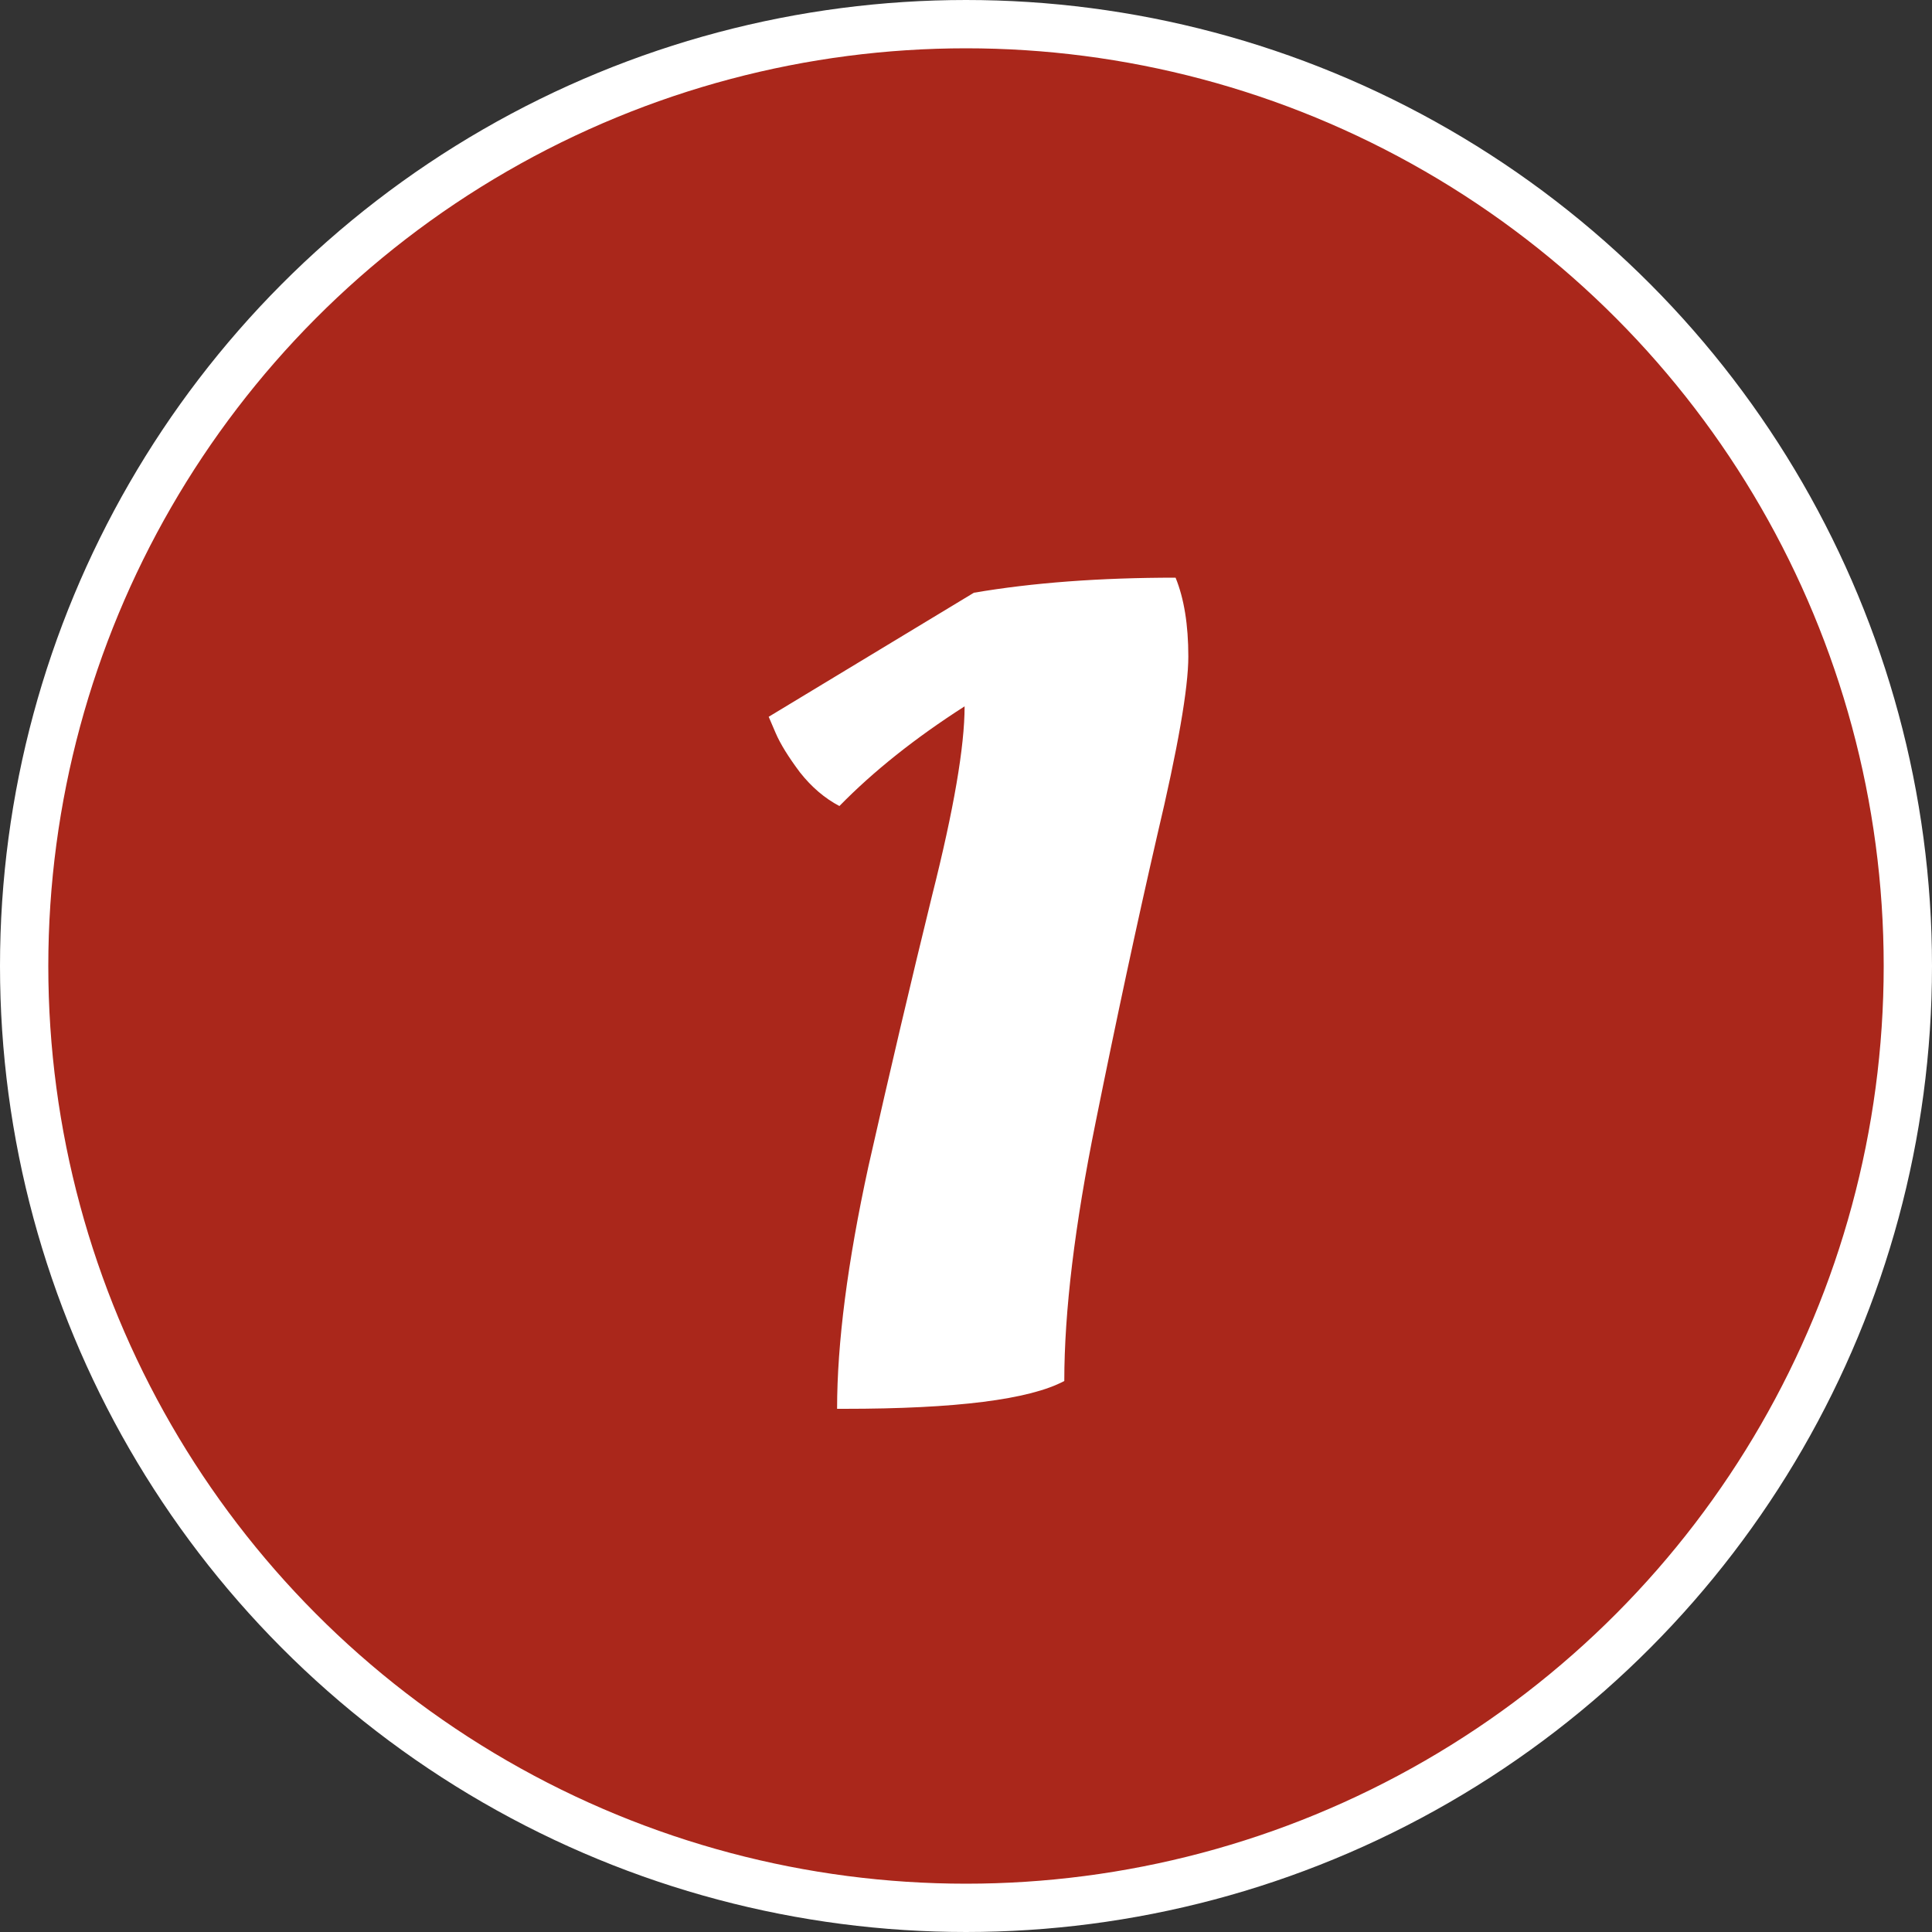 <?xml version="1.0" encoding="UTF-8"?>
<svg xmlns="http://www.w3.org/2000/svg" width="40" height="40" viewBox="0 0 40 40" fill="none">
  <rect x="0" y="0" width="40" height="40" fill="#333333" stroke="none"/>
  <circle cx="20" cy="20" r="19.5" fill="#AA271B" stroke="white"></circle>
  <path d="M17.475 29.168H17.331C17.331 27.808 17.547 26.136 17.979 24.152C18.427 22.168 18.867 20.296 19.299 18.536C19.747 16.76 19.971 15.456 19.971 14.624C18.947 15.28 18.083 15.968 17.379 16.688C17.075 16.528 16.803 16.296 16.563 15.992C16.323 15.672 16.155 15.4 16.059 15.176L15.915 14.84L20.163 12.272C21.379 12.064 22.771 11.96 24.339 11.96C24.515 12.392 24.603 12.936 24.603 13.592C24.603 14.248 24.387 15.488 23.955 17.312C23.539 19.12 23.115 21.096 22.683 23.24C22.251 25.368 22.035 27.152 22.035 28.592C21.315 28.976 19.795 29.168 17.475 29.168Z" fill="white"></path>
</svg>
